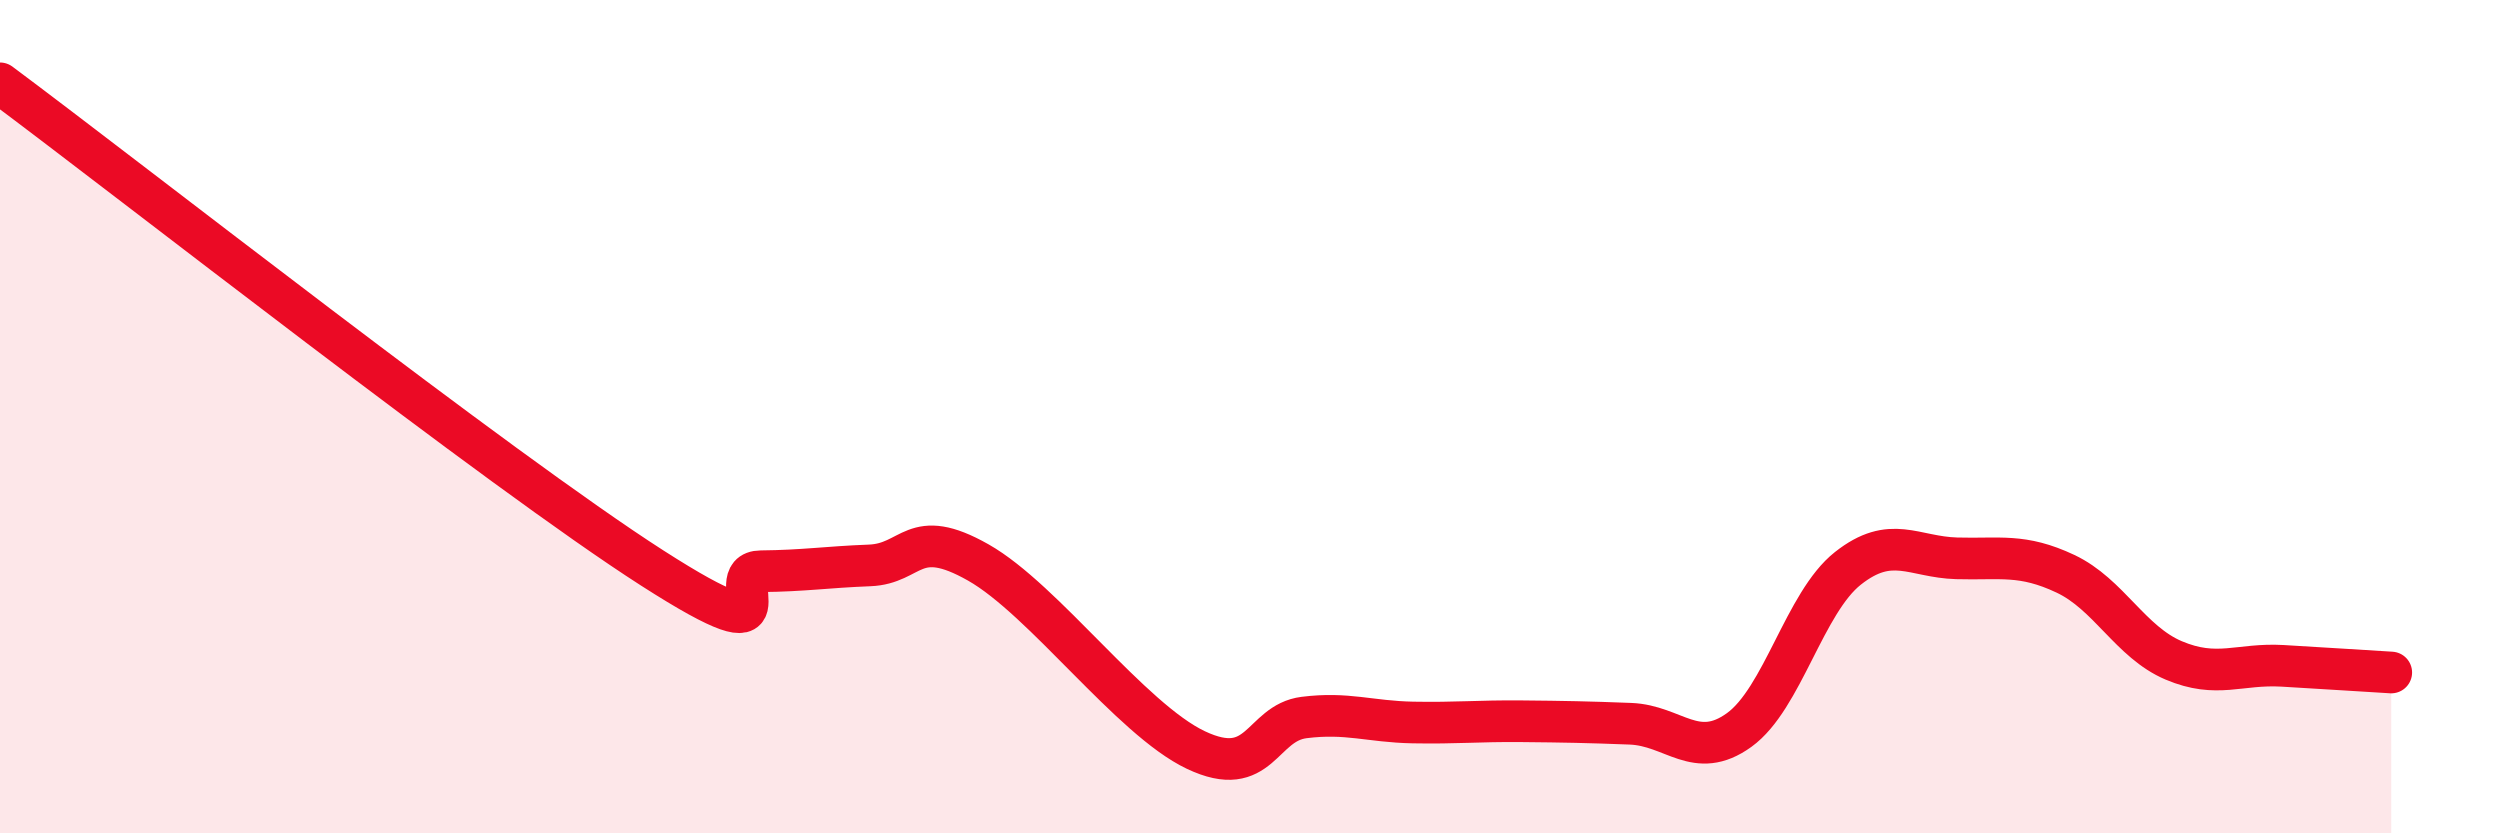 
    <svg width="60" height="20" viewBox="0 0 60 20" xmlns="http://www.w3.org/2000/svg">
      <path
        d="M 0,2 C 3.13,4.33 12,11.29 15.65,13.63 C 19.3,15.97 17.22,13.72 18.26,13.71 C 19.3,13.7 19.83,13.61 20.87,13.57 C 21.91,13.53 21.91,12.61 23.48,13.5 C 25.05,14.39 27.14,17.26 28.7,18 C 30.26,18.74 30.26,17.35 31.3,17.22 C 32.34,17.09 32.87,17.32 33.91,17.34 C 34.95,17.36 35.48,17.3 36.52,17.31 C 37.56,17.32 38.09,17.33 39.13,17.37 C 40.17,17.41 40.7,18.27 41.74,17.52 C 42.78,16.77 43.31,14.46 44.35,13.64 C 45.39,12.82 45.92,13.37 46.96,13.4 C 48,13.43 48.53,13.28 49.57,13.77 C 50.61,14.26 51.13,15.41 52.17,15.85 C 53.21,16.29 53.74,15.92 54.78,15.98 C 55.82,16.04 56.87,16.11 57.39,16.14L57.39 20L0 20Z"
        fill="#EB0A25"
        opacity="0.1"
        stroke-linecap="round"
        stroke-linejoin="round"
      />
      <path
        d="M 0,2 C 3.13,4.33 12,11.29 15.65,13.63 C 19.3,15.97 17.22,13.72 18.26,13.71 C 19.3,13.7 19.83,13.61 20.87,13.57 C 21.91,13.53 21.91,12.61 23.48,13.5 C 25.05,14.39 27.14,17.26 28.7,18 C 30.26,18.74 30.26,17.35 31.3,17.22 C 32.34,17.09 32.87,17.32 33.91,17.34 C 34.95,17.36 35.48,17.3 36.52,17.31 C 37.56,17.32 38.09,17.33 39.13,17.37 C 40.17,17.41 40.7,18.27 41.74,17.52 C 42.78,16.77 43.31,14.46 44.35,13.64 C 45.39,12.82 45.92,13.37 46.96,13.4 C 48,13.43 48.53,13.28 49.57,13.77 C 50.61,14.26 51.13,15.41 52.17,15.85 C 53.21,16.29 53.74,15.92 54.78,15.98 C 55.82,16.04 56.87,16.11 57.39,16.14"
        stroke="#EB0A25"
        stroke-width="1"
        fill="none"
        stroke-linecap="round"
        stroke-linejoin="round"
      />
    </svg>
  